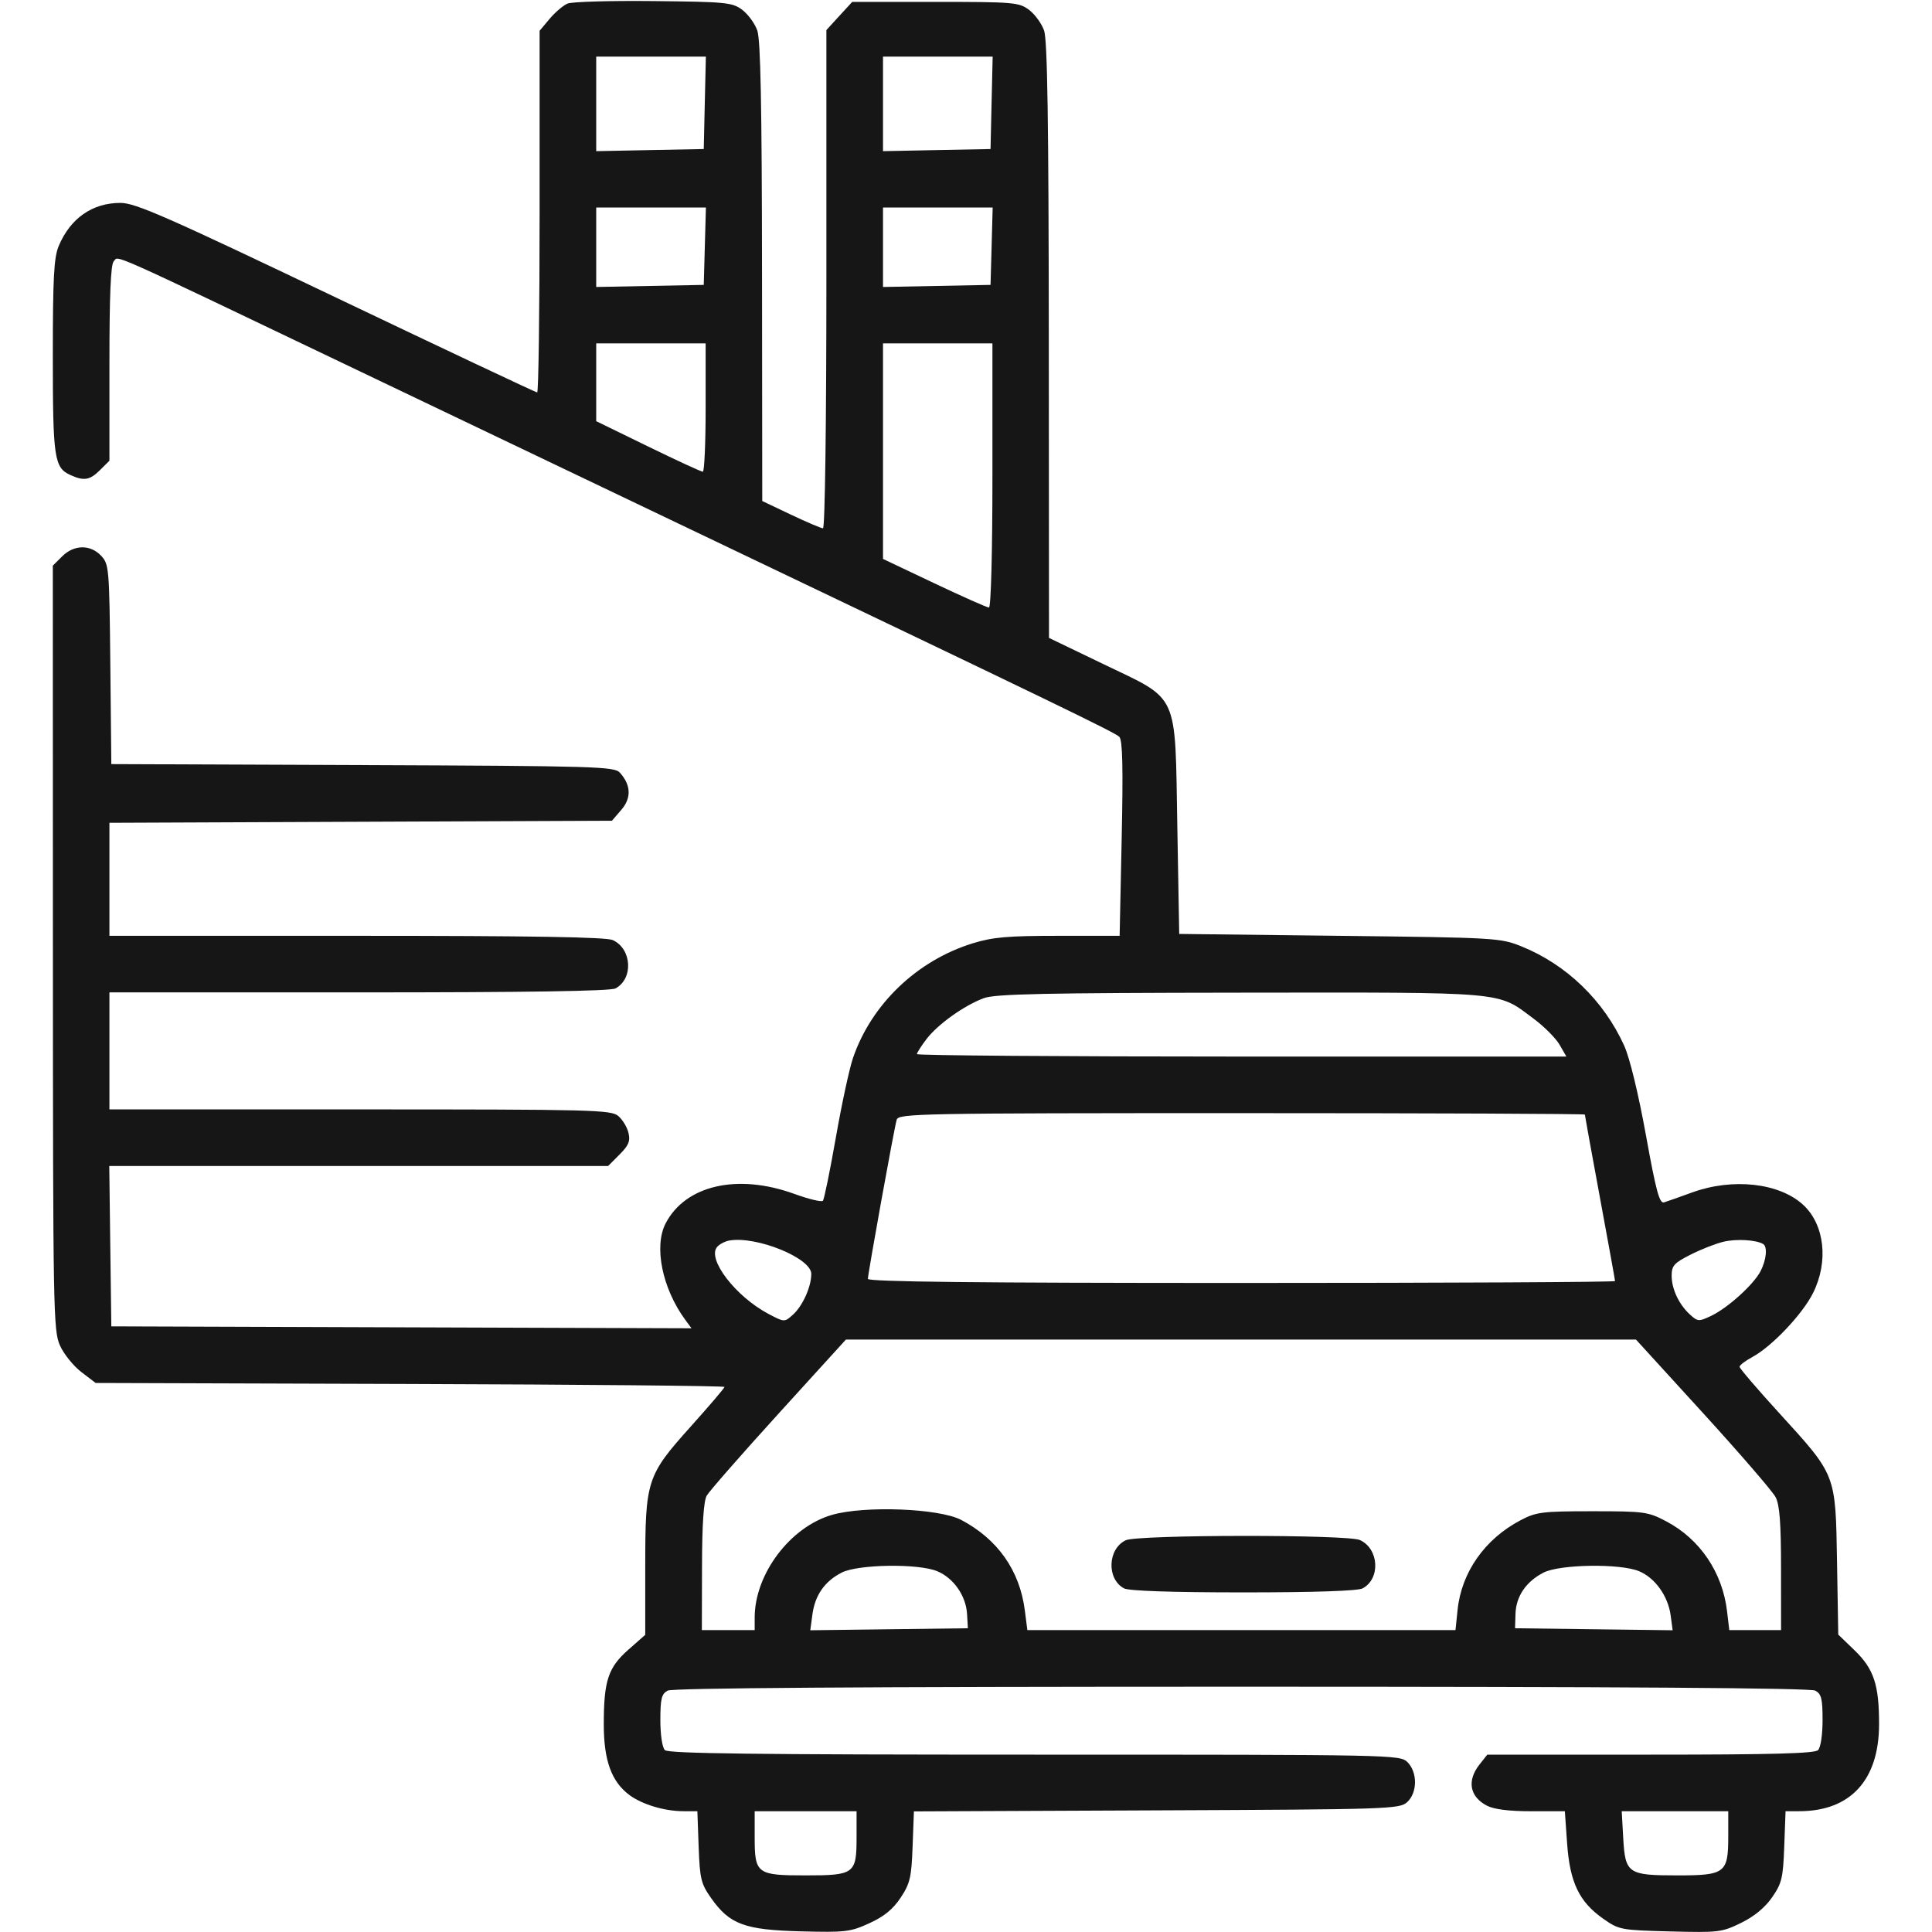 <svg width="50" height="50" viewBox="0 0 50 50" fill="none" xmlns="http://www.w3.org/2000/svg">
<path fill-rule="evenodd" clip-rule="evenodd" d="M14.689 0.092C14.578 0.138 14.369 0.316 14.225 0.486L13.965 0.796V5.476C13.965 8.05 13.937 10.156 13.902 10.156C13.868 10.156 11.528 9.052 8.703 7.704C4.302 5.602 3.502 5.251 3.118 5.251C2.388 5.251 1.82 5.649 1.518 6.37C1.395 6.665 1.367 7.195 1.367 9.221C1.367 11.859 1.403 12.103 1.822 12.294C2.174 12.454 2.326 12.428 2.592 12.162L2.832 11.923V9.399C2.832 7.626 2.866 6.841 2.944 6.762C3.088 6.619 2.605 6.403 9.326 9.616C12.441 11.106 16.375 12.985 18.066 13.793C27.408 18.255 28.866 18.961 28.969 19.07C29.052 19.157 29.068 19.867 29.029 21.704L28.976 24.219H27.389C26.082 24.219 25.691 24.253 25.174 24.413C23.732 24.858 22.551 25.989 22.075 27.382C21.981 27.656 21.781 28.584 21.631 29.443C21.48 30.303 21.33 31.037 21.297 31.075C21.265 31.114 20.931 31.034 20.557 30.898C19.086 30.364 17.741 30.672 17.227 31.66C16.917 32.256 17.138 33.343 17.734 34.156L17.896 34.376L10.388 34.351L2.881 34.326L2.854 32.251L2.828 30.176H9.283H15.738L16.033 29.88C16.27 29.643 16.316 29.532 16.265 29.319C16.231 29.172 16.112 28.976 16.001 28.882C15.813 28.723 15.348 28.711 9.315 28.711H2.832V27.197V25.683H9.284C13.645 25.683 15.798 25.65 15.929 25.58C16.398 25.329 16.353 24.555 15.858 24.329C15.686 24.251 13.767 24.219 9.224 24.219H2.832V22.756V21.294L9.335 21.267L15.837 21.24L16.08 20.958C16.345 20.65 16.331 20.317 16.042 19.996C15.9 19.838 15.427 19.824 9.385 19.8L2.881 19.775L2.855 17.192C2.83 14.698 2.821 14.601 2.618 14.384C2.338 14.086 1.914 14.093 1.607 14.4L1.367 14.639L1.369 24.532C1.371 33.982 1.38 34.442 1.554 34.826C1.654 35.047 1.903 35.354 2.106 35.509L2.475 35.791L10.613 35.817C15.088 35.831 18.75 35.866 18.75 35.894C18.75 35.922 18.359 36.38 17.882 36.912C16.736 38.19 16.699 38.305 16.699 40.557V42.309L16.263 42.693C15.739 43.155 15.626 43.495 15.626 44.622C15.625 45.56 15.825 46.111 16.292 46.457C16.623 46.701 17.2 46.874 17.691 46.874L18.048 46.875L18.081 47.794C18.112 48.631 18.142 48.751 18.408 49.129C18.885 49.803 19.273 49.946 20.726 49.983C21.881 50.013 22.008 49.998 22.501 49.772C22.881 49.599 23.111 49.41 23.308 49.113C23.552 48.745 23.588 48.59 23.618 47.788L23.652 46.879L29.931 46.852C35.948 46.827 36.219 46.818 36.416 46.64C36.684 46.397 36.689 45.868 36.426 45.605C36.233 45.413 36.1 45.41 26.777 45.41C19.555 45.41 17.297 45.382 17.207 45.293C17.139 45.225 17.09 44.899 17.09 44.515C17.09 43.962 17.121 43.838 17.279 43.753C17.407 43.685 22.209 43.652 32.129 43.652C42.048 43.652 46.851 43.685 46.979 43.753C47.137 43.838 47.168 43.962 47.168 44.515C47.168 44.899 47.119 45.225 47.051 45.293C46.963 45.38 45.865 45.41 42.712 45.41H38.491L38.288 45.667C37.959 46.086 38.035 46.5 38.484 46.732C38.665 46.826 39.057 46.875 39.629 46.875H40.498L40.557 47.71C40.628 48.717 40.869 49.219 41.488 49.654C41.901 49.944 41.943 49.952 43.225 49.985C44.478 50.018 44.563 50.007 45.059 49.764C45.398 49.599 45.678 49.368 45.861 49.104C46.113 48.741 46.146 48.603 46.176 47.787L46.21 46.875L46.567 46.874C47.889 46.872 48.627 46.069 48.63 44.629C48.632 43.605 48.495 43.191 47.995 42.709L47.574 42.303L47.542 40.414C47.503 38.133 47.527 38.195 46.04 36.564C45.479 35.949 45.02 35.413 45.02 35.372C45.02 35.331 45.169 35.218 45.352 35.119C45.855 34.848 46.65 34.01 46.923 33.46C47.328 32.648 47.22 31.691 46.666 31.181C46.048 30.612 44.842 30.478 43.788 30.862C43.471 30.977 43.147 31.092 43.066 31.117C42.947 31.154 42.859 30.83 42.596 29.375C42.402 28.306 42.177 27.378 42.035 27.064C41.505 25.894 40.544 24.965 39.377 24.493C38.831 24.273 38.722 24.266 34.668 24.219L30.518 24.17L30.469 21.387C30.407 17.863 30.533 18.139 28.554 17.186L27.148 16.509L27.143 8.816C27.139 3.119 27.107 1.037 27.021 0.79C26.957 0.607 26.78 0.366 26.629 0.253C26.368 0.06 26.232 0.049 24.204 0.049H22.055L21.721 0.413L21.387 0.778V7.225C21.387 10.96 21.35 13.672 21.299 13.672C21.251 13.672 20.878 13.513 20.469 13.319L19.727 12.966L19.721 7.045C19.717 2.72 19.684 1.033 19.599 0.79C19.535 0.607 19.358 0.366 19.207 0.253C18.951 0.063 18.791 0.047 16.912 0.028C15.801 0.016 14.801 0.045 14.689 0.092ZM15.43 2.688V3.912L16.821 3.884L18.213 3.857L18.24 2.661L18.268 1.465H16.849H15.43V2.688ZM22.852 2.688V3.912L24.243 3.884L25.635 3.857L25.662 2.661L25.69 1.465H24.271H22.852V2.688ZM15.43 6.399V7.427L16.821 7.4L18.213 7.373L18.241 6.372L18.269 5.371H16.849H15.43V6.399ZM22.852 6.399V7.427L24.243 7.4L25.635 7.373L25.663 6.372L25.69 5.371H24.271H22.852V6.399ZM15.43 9.893V10.9L16.773 11.555C17.511 11.915 18.148 12.209 18.189 12.208C18.229 12.208 18.262 11.46 18.262 10.547V8.887H16.846H15.43V9.893ZM22.852 11.676V14.465L24.178 15.094C24.908 15.44 25.545 15.723 25.594 15.723C25.646 15.723 25.684 14.301 25.684 12.305V8.887H24.268H22.852V11.676ZM25.465 25.831C24.957 26.018 24.271 26.507 23.977 26.892C23.842 27.07 23.73 27.244 23.73 27.28C23.73 27.315 27.512 27.344 32.135 27.344H40.538L40.362 27.038C40.265 26.87 39.966 26.569 39.697 26.369C38.732 25.65 39.094 25.683 32.102 25.69C27.041 25.696 25.76 25.723 25.465 25.831ZM23.206 28.979C23.14 29.203 22.461 32.96 22.461 33.097C22.461 33.172 25.263 33.203 32.129 33.203C37.446 33.203 41.797 33.181 41.797 33.154C41.797 33.127 41.621 32.155 41.406 30.994C41.191 29.832 41.016 28.866 41.016 28.845C41.016 28.825 37.02 28.808 32.135 28.808C23.762 28.808 23.253 28.818 23.206 28.979ZM18.879 32.104C18.762 32.124 18.617 32.2 18.557 32.273C18.296 32.587 19.037 33.551 19.883 34.001C20.298 34.22 20.301 34.221 20.515 34.03C20.771 33.802 20.996 33.304 20.996 32.968C20.996 32.56 19.584 31.984 18.879 32.104ZM44.604 32.136C44.402 32.184 44.018 32.335 43.75 32.471C43.326 32.685 43.262 32.757 43.262 33.014C43.262 33.363 43.452 33.763 43.742 34.026C43.939 34.204 43.967 34.205 44.285 34.054C44.717 33.848 45.383 33.245 45.563 32.898C45.715 32.604 45.747 32.264 45.63 32.195C45.445 32.086 44.937 32.057 44.604 32.136ZM20.15 36.583C19.192 37.637 18.355 38.593 18.29 38.707C18.21 38.847 18.17 39.454 18.168 40.552L18.164 42.187H18.848H19.531V41.863C19.531 40.738 20.446 39.521 21.528 39.206C22.371 38.961 24.306 39.036 24.875 39.335C25.818 39.831 26.391 40.645 26.522 41.675L26.588 42.187H32.128H37.668L37.722 41.664C37.823 40.688 38.428 39.828 39.355 39.342C39.758 39.13 39.913 39.111 41.211 39.111C42.559 39.111 42.651 39.124 43.124 39.373C43.996 39.833 44.577 40.693 44.696 41.699L44.754 42.187H45.424H46.094L46.093 40.6C46.093 39.413 46.057 38.946 45.952 38.745C45.875 38.597 45.031 37.619 44.076 36.572L42.339 34.668H32.115H21.892L20.15 36.583ZM29.133 39.862C28.663 40.089 28.637 40.864 29.09 41.107C29.215 41.173 30.325 41.211 32.178 41.211C34.031 41.211 35.141 41.173 35.265 41.107C35.733 40.856 35.689 40.082 35.194 39.856C34.873 39.71 29.436 39.715 29.133 39.862ZM21.784 40.698C21.343 40.923 21.092 41.282 21.025 41.783L20.97 42.191L23.009 42.165L25.049 42.139L25.027 41.766C24.999 41.298 24.678 40.839 24.256 40.663C23.77 40.459 22.209 40.482 21.784 40.698ZM39.948 40.698C39.496 40.929 39.235 41.311 39.221 41.764L39.209 42.139L41.248 42.165L43.288 42.191L43.236 41.803C43.169 41.306 42.833 40.835 42.42 40.663C41.934 40.459 40.373 40.482 39.948 40.698ZM19.531 47.552C19.531 48.494 19.587 48.535 20.85 48.535C22.113 48.535 22.168 48.494 22.168 47.552V46.875H20.85H19.531V47.552ZM42.009 47.569C42.061 48.488 42.129 48.535 43.412 48.535C44.648 48.535 44.727 48.475 44.727 47.526V46.875H43.348H41.97L42.009 47.569Z" fill="#161616"/>
</svg>
